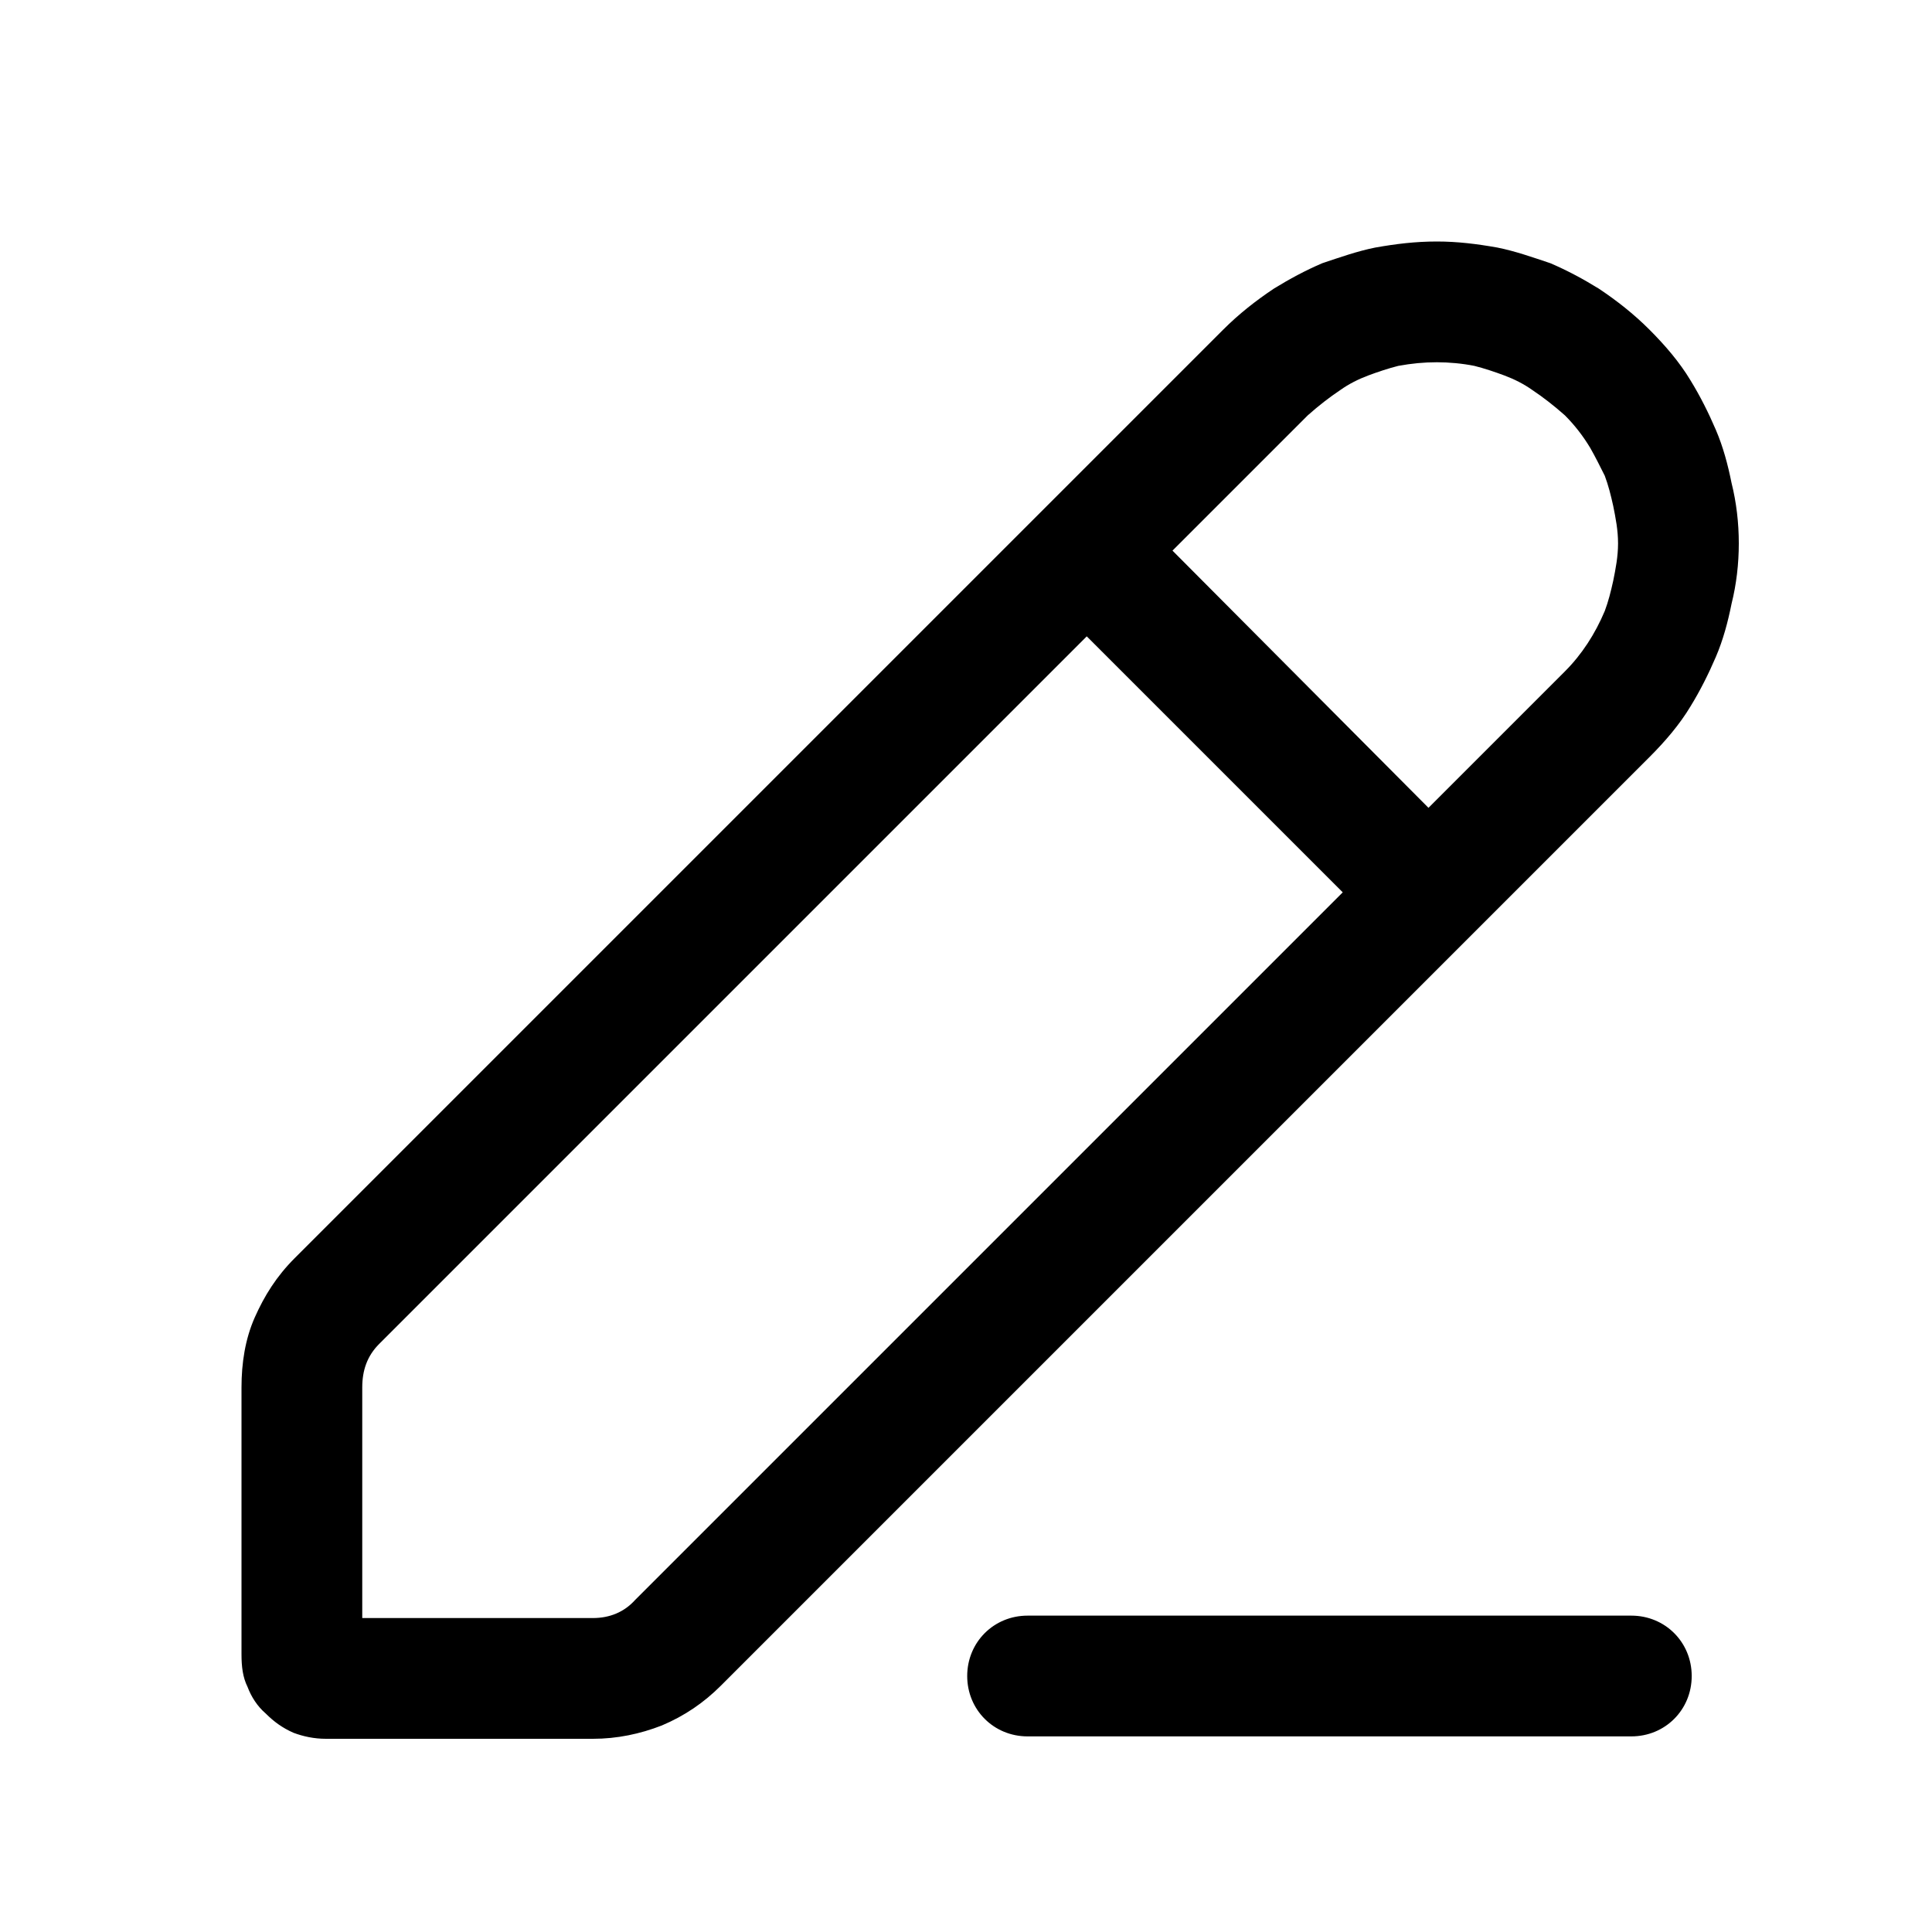 <?xml version="1.0" encoding="utf-8"?>
<!-- Generator: Adobe Illustrator 26.0.2, SVG Export Plug-In . SVG Version: 6.00 Build 0)  -->
<svg version="1.1" id="图层_1" xmlns="http://www.w3.org/2000/svg" xmlns:xlink="http://www.w3.org/1999/xlink" x="0px" y="0px"
	 viewBox="0 0 16 16" style="enable-background:new 0 0 16 16;" xml:space="preserve">
<style type="text/css">
	.st0{fill:none;}
	.st1{fill-rule:evenodd;clip-rule:evenodd;}
</style>
<rect id="售罄-sold-out备份-2" class="st0"/>
<path id="矢量_36" class="st1" d="M5.48,14.29c0.19-0.08,0.35-0.19,0.49-0.33l7.69-7.69C13.79,6.14,13.91,6,14,5.85
	c0.08-0.13,0.15-0.27,0.21-0.41s0.1-0.29,0.13-0.44c0.04-0.16,0.06-0.33,0.06-0.5S14.38,4.16,14.34,4c-0.03-0.15-0.07-0.3-0.13-0.44
	C14.15,3.42,14.08,3.28,14,3.15C13.91,3,13.79,2.86,13.66,2.73c-0.13-0.13-0.27-0.24-0.42-0.34c-0.13-0.08-0.26-0.15-0.4-0.21
	c-0.15-0.05-0.29-0.1-0.44-0.13C12.23,2.02,12.07,2,11.9,2c-0.18,0-0.34,0.02-0.51,0.05c-0.15,0.03-0.29,0.08-0.44,0.13
	c-0.14,0.06-0.27,0.13-0.4,0.21c-0.15,0.1-0.29,0.21-0.42,0.34l-7.69,7.69c-0.15,0.15-0.25,0.31-0.33,0.49
	C2.03,11.09,2,11.29,2,11.49v2.21c0,0.1,0.01,0.19,0.05,0.27c0.03,0.08,0.08,0.16,0.15,0.22c0.07,0.07,0.14,0.12,0.23,0.16
	C2.51,14.38,2.6,14.4,2.7,14.4h2.21C5.11,14.4,5.3,14.36,5.48,14.29z M12.96,5.56l-1.13,1.13L9.71,4.56l1.12-1.12
	c0.09-0.08,0.18-0.15,0.27-0.21c0.07-0.05,0.15-0.09,0.23-0.12c0.08-0.03,0.17-0.06,0.25-0.08C11.69,3.01,11.79,3,11.9,3
	c0.1,0,0.21,0.01,0.31,0.03c0.08,0.02,0.17,0.05,0.25,0.08c0.08,0.03,0.16,0.07,0.23,0.12c0.09,0.06,0.18,0.13,0.27,0.21
	c0.08,0.08,0.15,0.17,0.21,0.27c0.04,0.07,0.08,0.15,0.12,0.23c0.03,0.08,0.05,0.16,0.07,0.25c0.02,0.1,0.04,0.2,0.04,0.31
	s-0.02,0.21-0.04,0.31c-0.02,0.09-0.04,0.17-0.07,0.25C13.21,5.25,13.1,5.42,12.96,5.56z M5.26,13.25l5.86-5.86L9,5.27l-5.86,5.86
	C3.04,11.23,3,11.35,3,11.49v1.91h1.91C5.05,13.4,5.17,13.35,5.26,13.25z M8.01,13.88c0-0.28,0.22-0.5,0.5-0.5h5
	c0.28,0,0.5,0.22,0.5,0.5s-0.22,0.5-0.5,0.5h-5C8.23,14.38,8.01,14.16,8.01,13.88z"/>
</svg>
